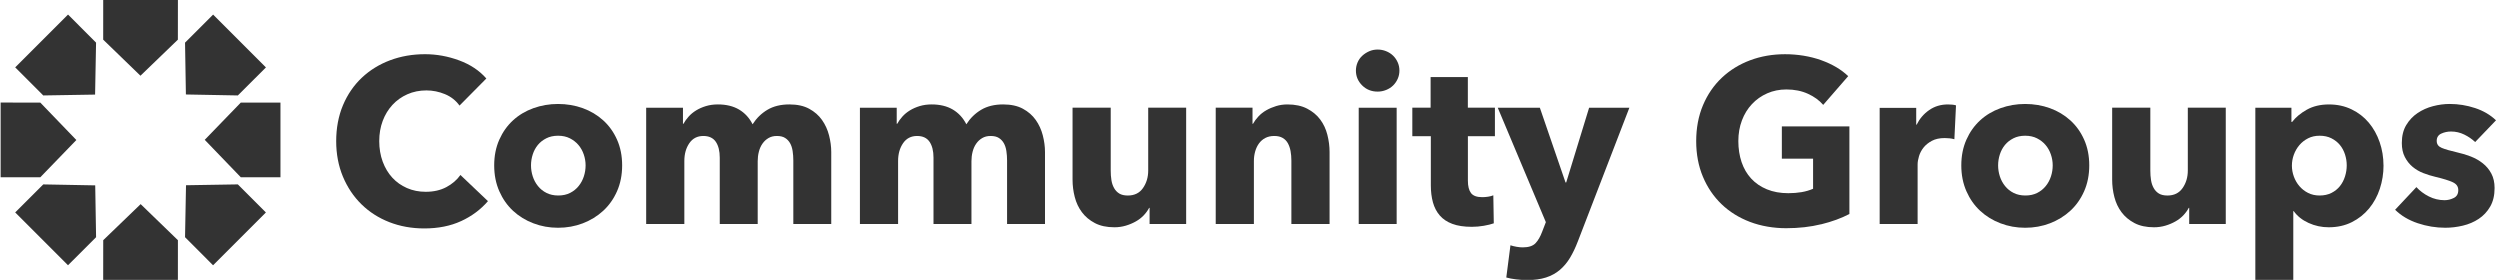 <?xml version="1.0" encoding="UTF-8"?> <svg xmlns="http://www.w3.org/2000/svg" id="Community_Dark" version="1.1" viewBox="0 0 1340 150"><!-- Generator: Adobe Illustrator 29.6.1, SVG Export Plug-In . SVG Version: 2.1.1 Build 9) --><defs><style> .st0 { fill: #333; } </style></defs><g id="Community"><g id="Text"><g id="Community1" data-name="Community"><path class="st0" d="M247.17,118.5c-5.7,2.63-12.28,3.94-19.72,3.94-6.78,0-13.04-1.13-18.79-3.38-5.75-2.25-10.73-5.45-14.94-9.58s-7.52-9.08-9.92-14.83c-2.4-5.76-3.6-12.1-3.6-19.03s1.22-13.52,3.66-19.28c2.44-5.76,5.81-10.66,10.11-14.71,4.3-4.05,9.34-7.15,15.13-9.33,5.79-2.17,12.03-3.25,18.72-3.25,6.2,0,12.29,1.11,18.29,3.32,5.99,2.21,10.85,5.45,14.57,9.7l-14.38,14.52c-1.98-2.75-4.59-4.8-7.81-6.13-3.22-1.33-6.53-2-9.92-2-3.72,0-7.13.69-10.23,2.07-3.1,1.38-5.77,3.28-8,5.7-2.23,2.42-3.97,5.28-5.21,8.57-1.24,3.3-1.86,6.91-1.86,10.83s.62,7.68,1.86,11.02c1.24,3.34,2.96,6.2,5.15,8.58,2.19,2.38,4.81,4.24,7.87,5.57,3.06,1.34,6.41,2,10.04,2,4.22,0,7.89-.83,11.04-2.5,3.14-1.67,5.66-3.84,7.56-6.51l14.75,14.02c-3.89,4.51-8.68,8.07-14.38,10.7Z"></path><path class="st0" d="M333.47,88.65c0,5.09-.91,9.7-2.73,13.83-1.82,4.13-4.3,7.64-7.44,10.52-3.14,2.88-6.78,5.11-10.91,6.7-4.13,1.58-8.56,2.38-13.27,2.38s-9.03-.79-13.21-2.38c-4.18-1.58-7.81-3.82-10.91-6.7s-5.56-6.38-7.38-10.52c-1.82-4.13-2.73-8.74-2.73-13.83s.91-9.68,2.73-13.77c1.82-4.09,4.28-7.55,7.38-10.39,3.1-2.84,6.74-5.01,10.91-6.51,4.17-1.5,8.58-2.25,13.21-2.25s9.13.75,13.27,2.25c4.13,1.5,7.77,3.67,10.91,6.51,3.14,2.84,5.62,6.3,7.44,10.39,1.82,4.09,2.73,8.68,2.73,13.77ZM313.88,88.65c0-2-.33-3.96-.99-5.88-.66-1.92-1.61-3.61-2.85-5.07-1.24-1.46-2.77-2.65-4.59-3.57-1.82-.92-3.93-1.38-6.32-1.38s-4.51.46-6.32,1.38c-1.82.92-3.33,2.11-4.53,3.57-1.2,1.46-2.11,3.15-2.73,5.07-.62,1.92-.93,3.88-.93,5.88s.31,3.96.93,5.88c.62,1.92,1.55,3.65,2.79,5.19,1.24,1.55,2.77,2.78,4.59,3.69,1.82.92,3.92,1.38,6.32,1.38s4.5-.46,6.32-1.38c1.82-.92,3.35-2.15,4.59-3.69,1.24-1.54,2.17-3.27,2.79-5.19.62-1.92.93-3.88.93-5.88Z"></path><path class="st0" d="M425.22,120.07v-34.05c0-1.75-.12-3.44-.37-5.07-.25-1.63-.7-3.02-1.36-4.19-.66-1.17-1.55-2.11-2.67-2.82-1.12-.71-2.58-1.06-4.4-1.06s-3.25.38-4.53,1.13c-1.28.75-2.36,1.75-3.22,3-.87,1.25-1.51,2.69-1.92,4.32-.42,1.63-.62,3.32-.62,5.07v33.67h-20.34v-35.55c0-3.59-.7-6.42-2.11-8.51-1.41-2.08-3.64-3.13-6.7-3.13-3.22,0-5.72,1.29-7.5,3.88-1.78,2.59-2.67,5.76-2.67,9.51v33.8h-20.46v-62.34h19.72v8.64h.25c.74-1.33,1.67-2.63,2.79-3.88,1.12-1.25,2.46-2.36,4.03-3.32,1.57-.96,3.33-1.73,5.27-2.32,1.94-.58,4.07-.88,6.39-.88,4.46,0,8.25.92,11.34,2.75,3.1,1.84,5.52,4.47,7.25,7.89,2.07-3.25,4.71-5.84,7.94-7.76,3.22-1.92,7.15-2.88,11.78-2.88,4.22,0,7.75.77,10.6,2.32,2.85,1.54,5.15,3.55,6.88,6.01,1.74,2.46,3,5.22,3.78,8.26.78,3.05,1.18,6.03,1.18,8.95v38.55h-20.34Z"></path><path class="st0" d="M539.79,120.07v-34.05c0-1.75-.12-3.44-.37-5.07-.25-1.63-.7-3.02-1.36-4.19-.66-1.17-1.55-2.11-2.67-2.82-1.12-.71-2.58-1.06-4.4-1.06s-3.25.38-4.53,1.13c-1.28.75-2.36,1.75-3.22,3-.87,1.25-1.51,2.69-1.92,4.32-.42,1.63-.62,3.32-.62,5.07v33.67h-20.34v-35.55c0-3.59-.7-6.42-2.11-8.51-1.41-2.08-3.64-3.13-6.7-3.13-3.22,0-5.72,1.29-7.5,3.88-1.78,2.59-2.67,5.76-2.67,9.51v33.8h-20.46v-62.34h19.72v8.64h.25c.74-1.33,1.67-2.63,2.79-3.88,1.12-1.25,2.46-2.36,4.03-3.32,1.57-.96,3.33-1.73,5.27-2.32,1.94-.58,4.07-.88,6.39-.88,4.46,0,8.25.92,11.34,2.75,3.1,1.84,5.52,4.47,7.25,7.89,2.07-3.25,4.71-5.84,7.94-7.76,3.22-1.92,7.15-2.88,11.78-2.88,4.22,0,7.75.77,10.6,2.32,2.85,1.54,5.15,3.55,6.88,6.01,1.74,2.46,3,5.22,3.78,8.26.78,3.05,1.18,6.03,1.18,8.95v38.55h-20.34Z"></path><path class="st0" d="M616.18,120.07v-8.64h-.25c-.74,1.42-1.72,2.75-2.91,4.01-1.2,1.25-2.6,2.34-4.22,3.25-1.61.92-3.39,1.67-5.33,2.25-1.94.58-3.99.88-6.14.88-4.13,0-7.63-.75-10.48-2.25s-5.17-3.44-6.94-5.82c-1.78-2.38-3.06-5.09-3.84-8.14-.79-3.04-1.18-6.15-1.18-9.33v-38.55h20.46v33.8c0,1.75.12,3.42.37,5.01.25,1.59.72,3,1.43,4.26.7,1.25,1.63,2.23,2.79,2.94,1.16.71,2.68,1.06,4.59,1.06,3.55,0,6.26-1.33,8.12-4.01,1.86-2.67,2.79-5.8,2.79-9.39v-33.67h20.34v62.34h-19.59Z"></path><path class="st0" d="M692.18,120.07v-34.05c0-1.75-.15-3.42-.43-5.01-.29-1.58-.77-2.98-1.43-4.19-.66-1.21-1.59-2.17-2.79-2.88-1.2-.71-2.71-1.06-4.53-1.06s-3.41.36-4.77,1.06c-1.36.71-2.5,1.69-3.41,2.94-.91,1.25-1.59,2.69-2.05,4.32-.46,1.63-.68,3.32-.68,5.07v33.8h-20.46v-62.34h19.72v8.64h.25c.74-1.33,1.71-2.65,2.91-3.94,1.2-1.29,2.6-2.4,4.22-3.32,1.61-.92,3.37-1.67,5.27-2.25,1.9-.58,3.92-.88,6.08-.88,4.13,0,7.64.75,10.54,2.25,2.89,1.5,5.23,3.44,7.01,5.82,1.78,2.38,3.06,5.11,3.84,8.2.79,3.09,1.18,6.18,1.18,9.26v38.55h-20.46Z"></path><path class="st0" d="M750.09,37.83c0,1.59-.31,3.07-.93,4.44s-1.45,2.57-2.48,3.57c-1.03,1-2.27,1.8-3.72,2.38-1.45.58-2.96.88-4.53.88-3.31,0-6.08-1.1-8.31-3.32-2.23-2.21-3.35-4.86-3.35-7.95,0-1.5.29-2.94.87-4.32.58-1.38,1.41-2.57,2.48-3.57,1.07-1,2.31-1.81,3.72-2.44,1.4-.63,2.93-.94,4.59-.94,1.57,0,3.08.29,4.53.88,1.45.58,2.69,1.38,3.72,2.38,1.03,1,1.86,2.19,2.48,3.57s.93,2.86.93,4.44ZM728.27,120.07v-62.34h20.34v62.34h-20.34Z"></path><path class="st0" d="M786.79,73v23.88c0,2.93.56,5.13,1.67,6.6,1.12,1.47,3.12,2.2,6.01,2.2.99,0,2.05-.08,3.16-.25,1.12-.17,2.05-.42,2.79-.75l.25,15.02c-1.41.5-3.18.94-5.33,1.31-2.15.38-4.3.56-6.45.56-4.13,0-7.61-.52-10.42-1.57-2.81-1.04-5.06-2.55-6.76-4.52-1.7-1.97-2.91-4.31-3.66-7.03-.74-2.72-1.12-5.75-1.12-9.1v-26.36h-9.92v-15.27h9.8v-16.4h19.96v16.4h14.51v15.27h-14.51Z"></path><path class="st0" d="M845.69,129.46c-1.24,3.25-2.62,6.15-4.15,8.7-1.53,2.54-3.35,4.71-5.46,6.51-2.11,1.79-4.59,3.15-7.44,4.07-2.85.92-6.22,1.38-10.11,1.38-1.9,0-3.86-.13-5.89-.38-2.03-.25-3.78-.58-5.27-1l2.23-17.27c.99.33,2.09.6,3.29.81,1.2.21,2.29.31,3.29.31,3.14,0,5.41-.73,6.82-2.19,1.41-1.46,2.6-3.53,3.6-6.2l1.98-5.13-25.79-61.34h22.57l13.76,40.06h.37l12.28-40.06h21.58l-27.65,71.73Z"></path></g><g id="Groups"><path class="st0" d="M976.19,120.19c-5.75,1.42-12.01,2.13-18.79,2.13s-13.5-1.13-19.41-3.38c-5.91-2.25-11-5.42-15.25-9.51-4.26-4.09-7.58-8.99-9.98-14.71-2.4-5.71-3.6-12.08-3.6-19.09s1.22-13.52,3.66-19.28c2.44-5.76,5.81-10.66,10.11-14.71,4.3-4.05,9.34-7.15,15.13-9.33,5.79-2.17,12.03-3.25,18.72-3.25s13.39,1.06,19.34,3.19c5.95,2.13,10.79,4.99,14.51,8.57l-13.39,15.4c-2.07-2.42-4.79-4.4-8.18-5.95-3.39-1.54-7.23-2.32-11.53-2.32-3.72,0-7.15.69-10.29,2.07-3.14,1.38-5.87,3.3-8.18,5.76-2.32,2.46-4.11,5.38-5.39,8.76-1.28,3.38-1.92,7.07-1.92,11.08s.58,7.85,1.74,11.27c1.16,3.42,2.87,6.36,5.15,8.83,2.27,2.46,5.08,4.38,8.43,5.76s7.17,2.07,11.47,2.07c2.48,0,4.84-.19,7.07-.56,2.23-.38,4.3-.98,6.2-1.81v-16.15h-16.74v-17.27h36.21v46.94c-4.3,2.25-9.32,4.09-15.07,5.51Z"></path><path class="st0" d="M1047.55,74.63c-.91-.25-1.8-.42-2.67-.5-.87-.08-1.72-.13-2.54-.13-2.73,0-5.02.5-6.88,1.5-1.86,1-3.35,2.21-4.46,3.62-1.12,1.42-1.92,2.96-2.42,4.62-.5,1.67-.74,3.12-.74,4.37v31.96h-20.34v-62.26h19.59v9.01h.25c1.57-3.19,3.8-5.8,6.7-7.81,2.89-2.02,6.24-3.03,10.04-3.03.83,0,1.63.04,2.42.12.78.08,1.43.21,1.92.38l-.87,18.15Z"></path><path class="st0" d="M1119.84,88.65c0,5.09-.91,9.7-2.73,13.83-1.82,4.13-4.3,7.64-7.44,10.52-3.14,2.88-6.78,5.11-10.91,6.7-4.13,1.58-8.56,2.38-13.27,2.38s-9.03-.79-13.21-2.38c-4.18-1.58-7.81-3.82-10.91-6.7s-5.56-6.38-7.38-10.52c-1.82-4.13-2.73-8.74-2.73-13.83s.91-9.68,2.73-13.77c1.82-4.09,4.28-7.55,7.38-10.39,3.1-2.84,6.74-5.01,10.91-6.51,4.17-1.5,8.58-2.25,13.21-2.25s9.13.75,13.27,2.25c4.13,1.5,7.77,3.67,10.91,6.51,3.14,2.84,5.62,6.3,7.44,10.39,1.82,4.09,2.73,8.68,2.73,13.77ZM1100.25,88.65c0-2-.33-3.96-.99-5.88-.66-1.92-1.61-3.61-2.85-5.07-1.24-1.46-2.77-2.65-4.59-3.57-1.82-.92-3.93-1.38-6.32-1.38s-4.51.46-6.32,1.38c-1.82.92-3.33,2.11-4.53,3.57-1.2,1.46-2.11,3.15-2.73,5.07-.62,1.92-.93,3.88-.93,5.88s.31,3.96.93,5.88c.62,1.92,1.55,3.65,2.79,5.19,1.24,1.55,2.77,2.78,4.59,3.69,1.82.92,3.92,1.38,6.32,1.38s4.5-.46,6.32-1.38c1.82-.92,3.35-2.15,4.59-3.69,1.24-1.54,2.17-3.27,2.79-5.19.62-1.92.93-3.88.93-5.88Z"></path><path class="st0" d="M1173.41,120.07v-8.64h-.25c-.74,1.42-1.72,2.75-2.91,4.01-1.2,1.25-2.6,2.34-4.22,3.25-1.61.92-3.39,1.67-5.33,2.25-1.94.58-3.99.88-6.14.88-4.13,0-7.63-.75-10.48-2.25s-5.17-3.44-6.94-5.82c-1.78-2.38-3.06-5.09-3.84-8.14-.79-3.04-1.18-6.15-1.18-9.33v-38.55h20.46v33.8c0,1.75.12,3.42.37,5.01.25,1.59.72,3,1.43,4.26.7,1.25,1.63,2.23,2.79,2.94,1.16.71,2.68,1.06,4.59,1.06,3.55,0,6.26-1.33,8.12-4.01,1.86-2.67,2.79-5.8,2.79-9.39v-33.67h20.34v62.34h-19.59Z"></path><path class="st0" d="M1277.57,88.65c0,4.34-.66,8.51-1.98,12.52-1.32,4-3.25,7.53-5.77,10.58-2.52,3.05-5.6,5.49-9.24,7.32-3.64,1.83-7.77,2.75-12.4,2.75-3.8,0-7.4-.77-10.79-2.32-3.39-1.54-6.04-3.65-7.94-6.32h-.25v36.93h-20.34V57.73h19.34v7.64h.37c1.9-2.5,4.53-4.69,7.87-6.57,3.35-1.88,7.29-2.82,11.84-2.82s8.51.88,12.15,2.63c3.64,1.75,6.71,4.13,9.24,7.14,2.52,3,4.46,6.49,5.83,10.45,1.36,3.96,2.05,8.12,2.05,12.46ZM1257.85,88.65c0-2-.31-3.96-.93-5.88-.62-1.92-1.53-3.61-2.73-5.07-1.2-1.46-2.71-2.65-4.53-3.57-1.82-.92-3.93-1.38-6.32-1.38s-4.38.46-6.2,1.38c-1.82.92-3.37,2.13-4.65,3.63-1.28,1.5-2.27,3.21-2.98,5.13-.7,1.92-1.05,3.88-1.05,5.88s.35,3.96,1.05,5.88c.7,1.92,1.69,3.63,2.98,5.13,1.28,1.5,2.83,2.71,4.65,3.63,1.82.92,3.88,1.38,6.2,1.38s4.5-.46,6.32-1.38c1.82-.92,3.33-2.13,4.53-3.63,1.2-1.5,2.11-3.23,2.73-5.2.62-1.96.93-3.94.93-5.95Z"></path><path class="st0" d="M1326.67,76.13c-1.65-1.58-3.6-2.92-5.83-4.01-2.23-1.08-4.59-1.63-7.07-1.63-1.9,0-3.66.38-5.27,1.13-1.61.75-2.42,2.05-2.42,3.88s.89,3,2.67,3.76c1.78.75,4.65,1.59,8.62,2.5,2.31.5,4.65,1.21,7.01,2.13,2.36.92,4.48,2.13,6.39,3.63,1.9,1.5,3.43,3.34,4.59,5.51,1.16,2.17,1.74,4.76,1.74,7.76,0,3.92-.79,7.24-2.36,9.95-1.57,2.71-3.62,4.9-6.14,6.57-2.52,1.67-5.35,2.88-8.49,3.63-3.14.75-6.28,1.13-9.42,1.13-5.04,0-9.98-.81-14.82-2.44-4.83-1.63-8.87-4.02-12.09-7.2l11.41-12.14c1.82,2,4.05,3.67,6.7,5.01,2.64,1.33,5.46,2,8.43,2,1.65,0,3.29-.39,4.9-1.19,1.61-.79,2.42-2.19,2.42-4.19s-.99-3.34-2.98-4.26c-1.98-.92-5.08-1.88-9.3-2.88-2.15-.5-4.3-1.17-6.45-2-2.15-.83-4.07-1.96-5.77-3.38-1.7-1.42-3.08-3.17-4.15-5.26-1.08-2.08-1.61-4.59-1.61-7.51,0-3.76.78-6.95,2.36-9.58,1.57-2.63,3.6-4.78,6.08-6.45,2.48-1.67,5.23-2.9,8.25-3.69,3.02-.79,6.01-1.19,8.99-1.19,4.63,0,9.15.73,13.58,2.19,4.42,1.46,8.16,3.65,11.22,6.57l-11.16,11.64Z"></path></g></g><g id="Logo"><path class="st0" d="M95.36,128.74c-6.66-6.44-13.32-12.89-19.97-19.33-6.69,6.44-13.38,12.89-20.06,19.33,0,7.09-.01,14.18-.02,21.26h40.04c0-7.09,0-14.18.01-21.26h0Z"></path><path class="st0" d="M51.5,127.15c-.15-9.26-.3-18.53-.46-27.79-9.28-.18-18.57-.34-27.85-.52-5.02,5.01-10.03,10.02-15.05,15.02l28.31,28.32c5.02-5.01,10.03-10.02,15.04-15.03h0Z"></path><path class="st0" d="M21.6,95.02c6.44-6.66,12.89-13.32,19.33-19.97-6.44-6.69-12.89-13.38-19.33-20.06-7.09,0-14.18-.01-21.26-.02v40.04c7.09,0,14.18,0,21.26.01h0Z"></path><path class="st0" d="M23.18,51.16c9.27-.15,18.53-.31,27.79-.46.17-9.28.34-18.57.52-27.85-5.01-5.02-10.02-10.03-15.02-15.05l-28.32,28.31c5.01,5.02,10.02,10.03,15.03,15.04h0Z"></path><path class="st0" d="M55.31,21.26c6.66,6.44,13.32,12.89,19.97,19.33,6.69-6.44,13.38-12.89,20.06-19.33,0-7.09.01-14.18.02-21.26h-40.04c0,7.09,0,14.18-.01,21.26h0Z"></path><path class="st0" d="M99.18,22.85c.15,9.26.3,18.53.46,27.79,9.28.18,18.57.34,27.85.52,5.02-5.01,10.03-10.02,15.05-15.02l-28.31-28.32c-5.02,5.01-10.03,10.02-15.04,15.03h0Z"></path><path class="st0" d="M129.07,54.98c-6.44,6.66-12.89,13.32-19.33,19.97,6.44,6.69,12.89,13.38,19.33,20.06,7.09,0,14.18,0,21.26.02v-40.04c-7.09,0-14.18,0-21.26-.01h0Z"></path><path class="st0" d="M127.49,98.83c-9.27.15-18.53.3-27.79.46-.18,9.28-.34,18.57-.52,27.85,5.01,5.02,10.02,10.03,15.02,15.05l28.32-28.31c-5.01-5.02-10.02-10.03-15.03-15.04h0Z"></path></g></g></svg> 